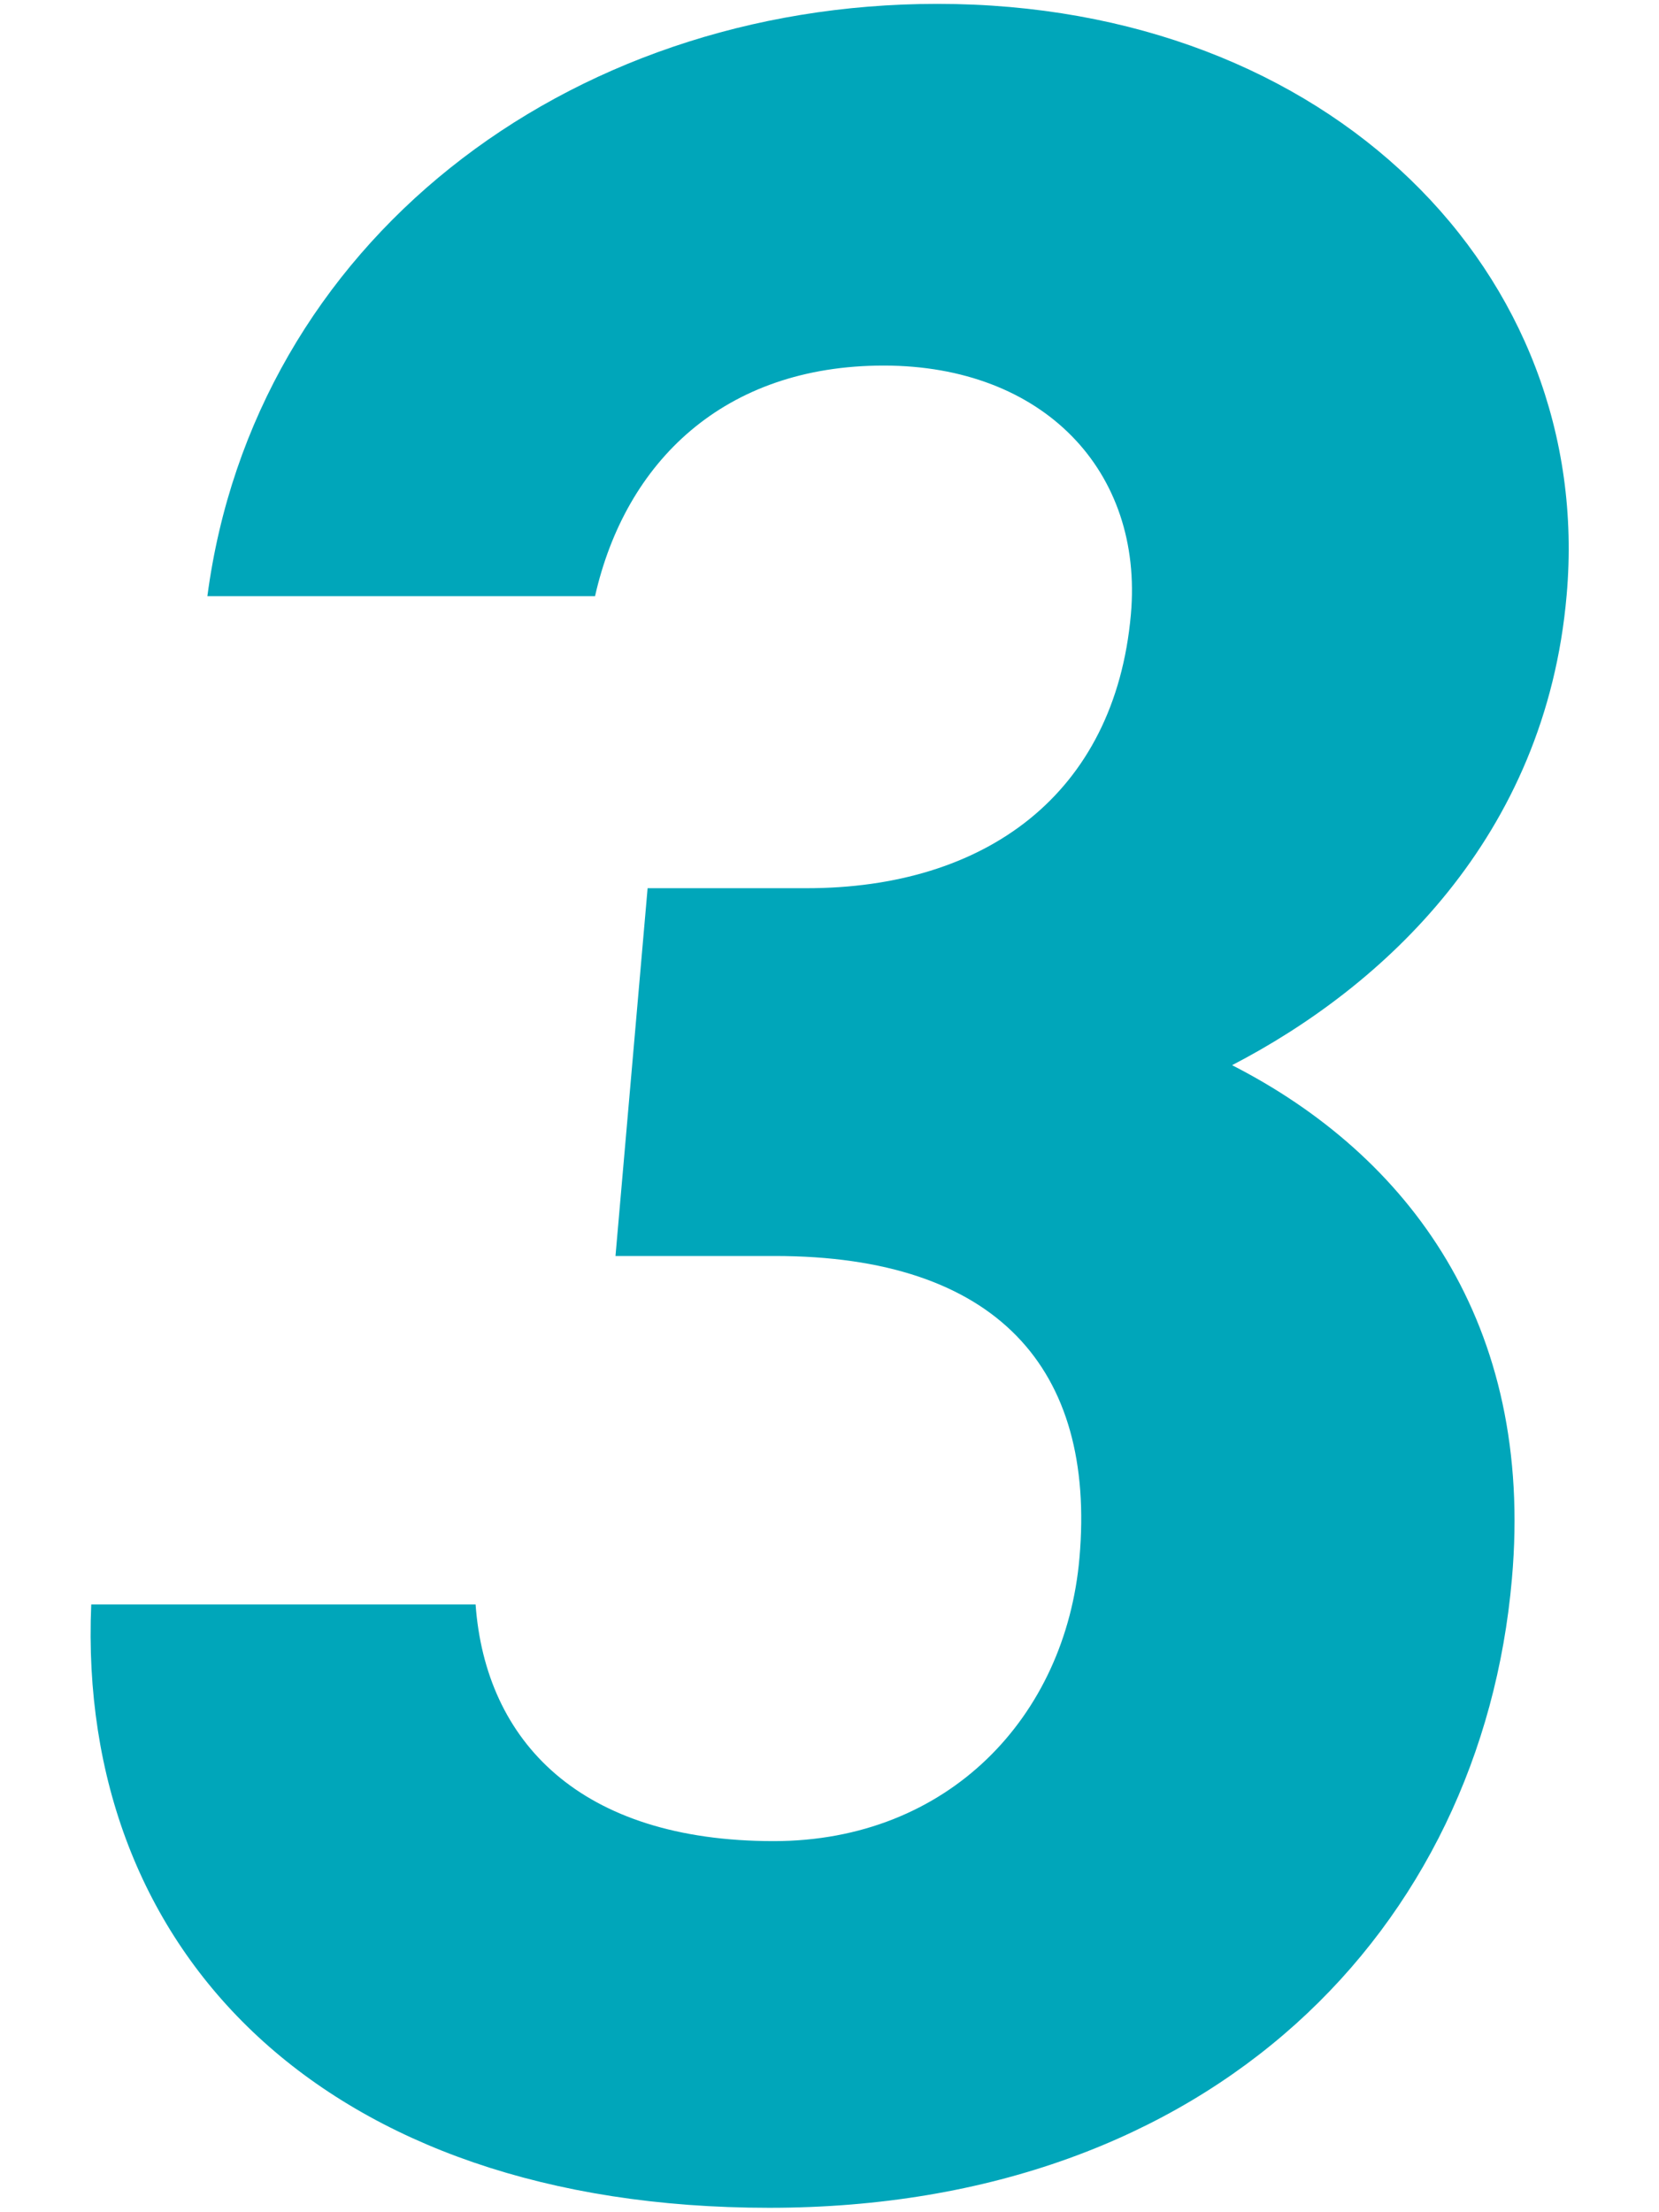 <?xml version="1.0" encoding="UTF-8"?><svg id="a" xmlns="http://www.w3.org/2000/svg" viewBox="0 0 30 40"><path d="m11.71,16.06h2.88c3.22,0,5.57-1.69,5.86-4.95.23-2.59-1.58-4.5-4.47-4.5s-4.67,1.74-5.22,4.17H3.75C4.59,4.41,10.22.07,16.95.07c7.12,0,11.89,4.9,11.38,10.69-.38,4.39-3.33,7.09-6.05,8.5,3.19,1.63,5.47,4.67,5.06,9.29-.55,6.3-5.4,11.37-13.43,11.37S1.38,35.31,1.65,29.01h6.95c.18,2.48,1.89,4.28,5.39,4.28,3.16,0,5.28-2.25,5.53-5.12.3-3.43-1.5-5.46-5.51-5.46h-2.88l.58-6.64Z" fill="#00a6ba" stroke-width="0"/></svg>